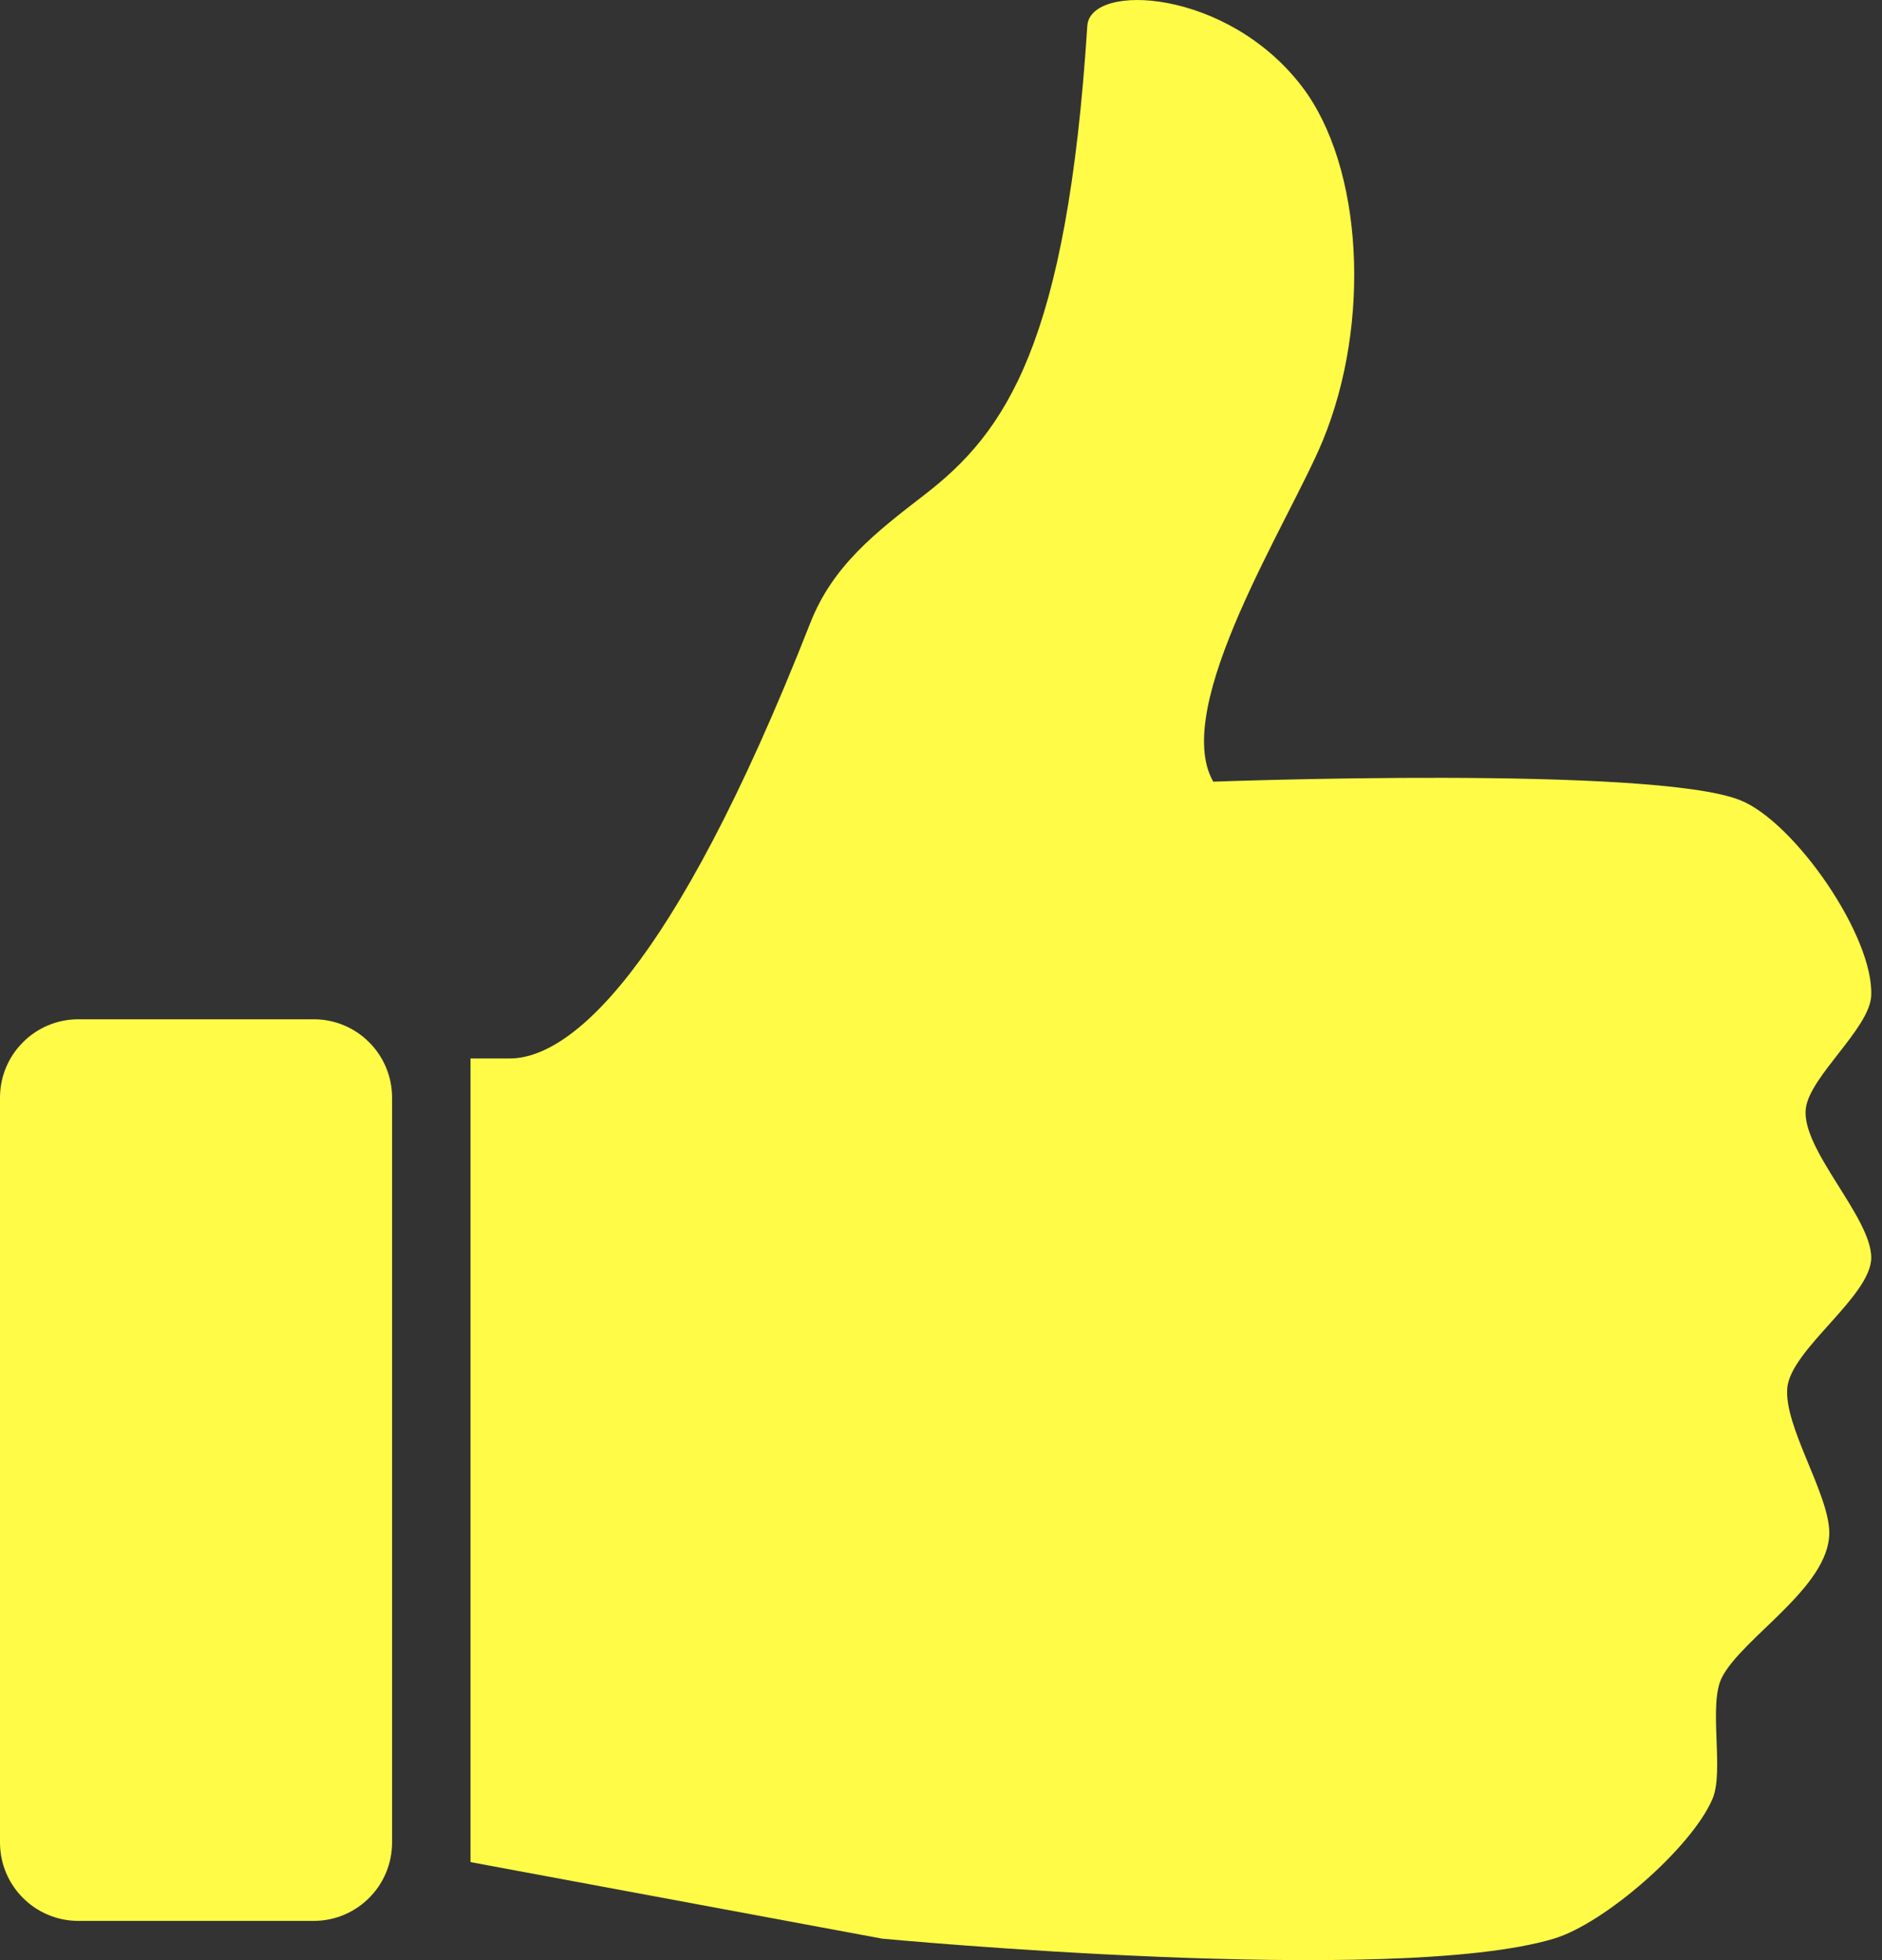 <?xml version="1.0" encoding="UTF-8"?> <svg xmlns="http://www.w3.org/2000/svg" width="96" height="100" viewBox="0 0 96 100" fill="none"><rect x="0" y="0" width="96" height="100" fill="#333333" stroke="none"/><path d="M92.115 56.539C92.331 54.901 95.349 52.477 95.447 50.827C95.622 47.827 91.568 41.957 88.783 40.83C84.361 39.041 61.887 39.878 61.887 39.878C59.691 36.038 65.801 26.557 67.481 22.463C69.948 16.464 69.532 8.504 66.412 4.415C62.602 -0.581 55.607 -0.914 55.463 1.322C54.421 17.536 51.317 22.034 47.161 25.24C44.665 27.166 42.482 28.851 41.331 31.786C34.248 49.824 28.999 54 25.999 54H23.999V94.999L44.994 98.904C44.994 98.904 71.059 101.371 79.266 98.904C81.848 98.13 86.305 94.252 87.358 91.763C87.96 90.335 87.125 86.954 87.836 85.575C88.885 83.532 93.315 80.973 93.311 78.197C93.307 76.218 91 72.792 91.168 70.818C91.335 68.842 95.456 66.133 95.452 64.154C95.443 62.078 91.842 58.599 92.115 56.539Z" fill="#FFFB47"></path><path d="M20 93.999C20 96.208 18.209 97.999 16 97.999H4C1.791 97.999 0 96.208 0 93.999V56C0 53.791 1.791 52 4 52H16C18.209 52 20 53.791 20 56V93.999Z" fill="#FFFB47"></path></svg> 